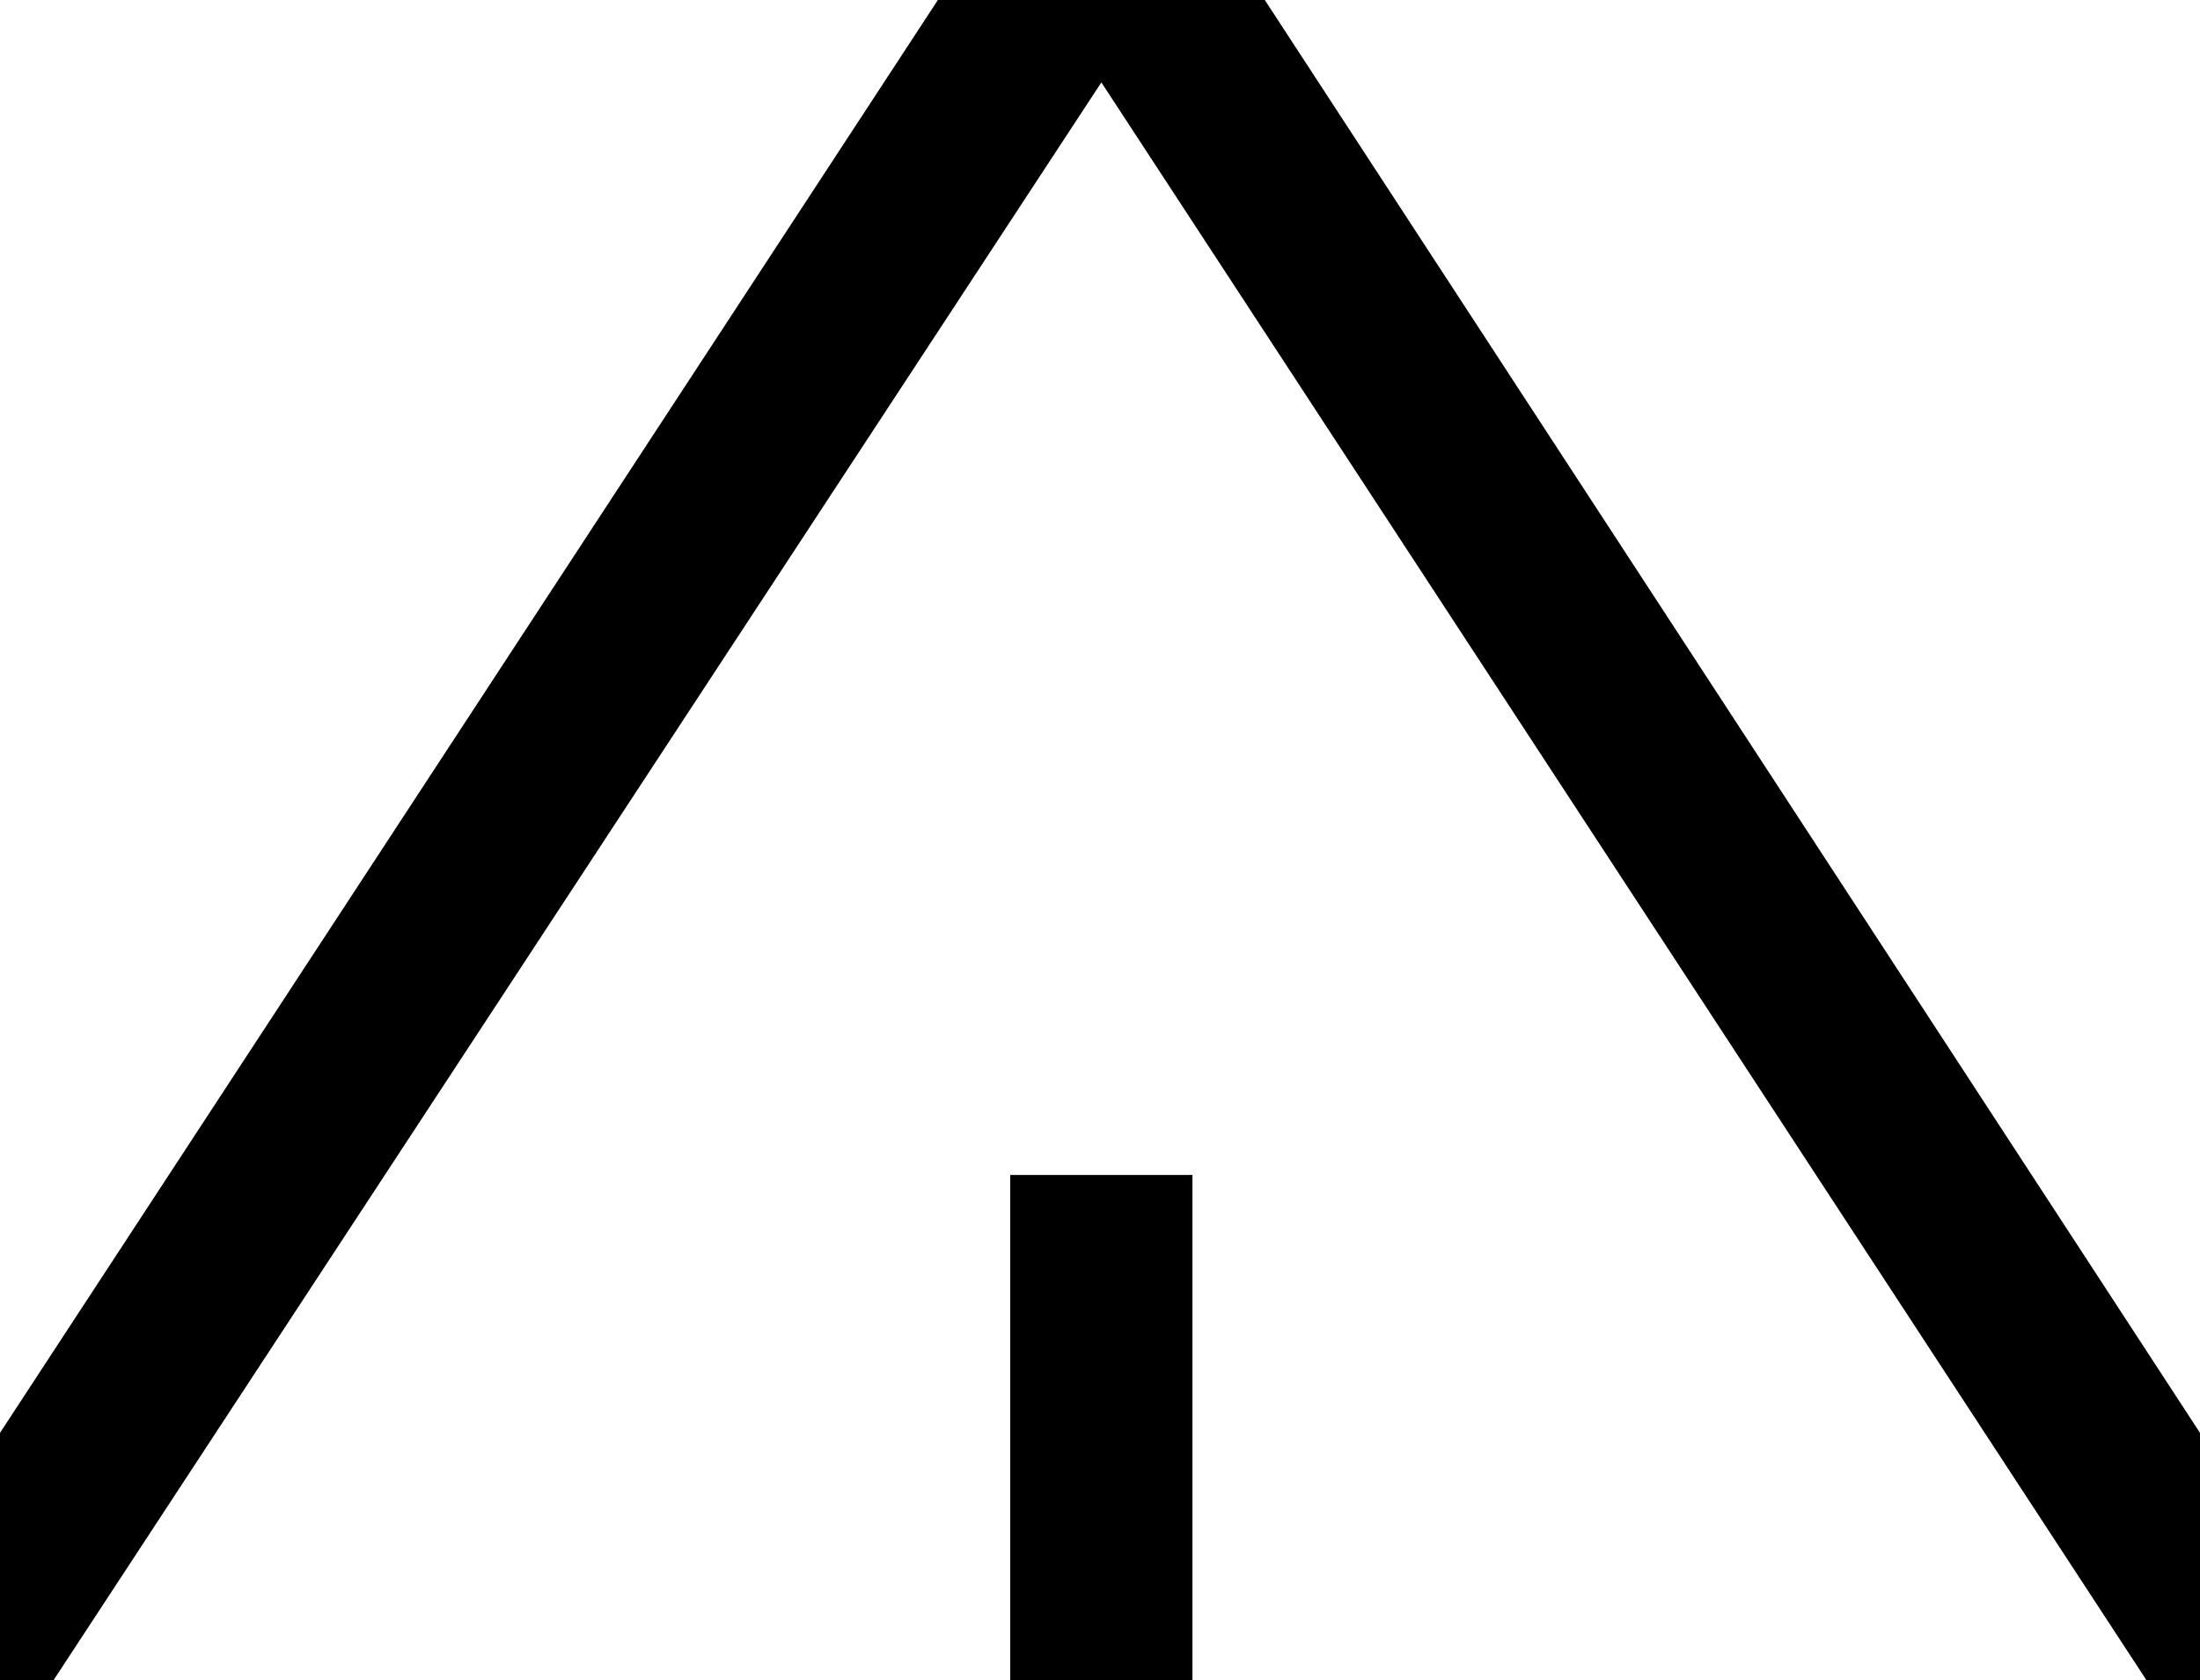 <svg width="55" height="42" viewBox="0 0 55 42" fill="none" xmlns="http://www.w3.org/2000/svg">
<path d="M29.811 29.373H25.256V42H29.811V29.373Z" fill="black"/>
<path d="M31.62 0L55 35.82V42H53.66L27.534 2.06L1.34 42H0V35.82L23.447 0H31.62Z" fill="black"/>
</svg>
